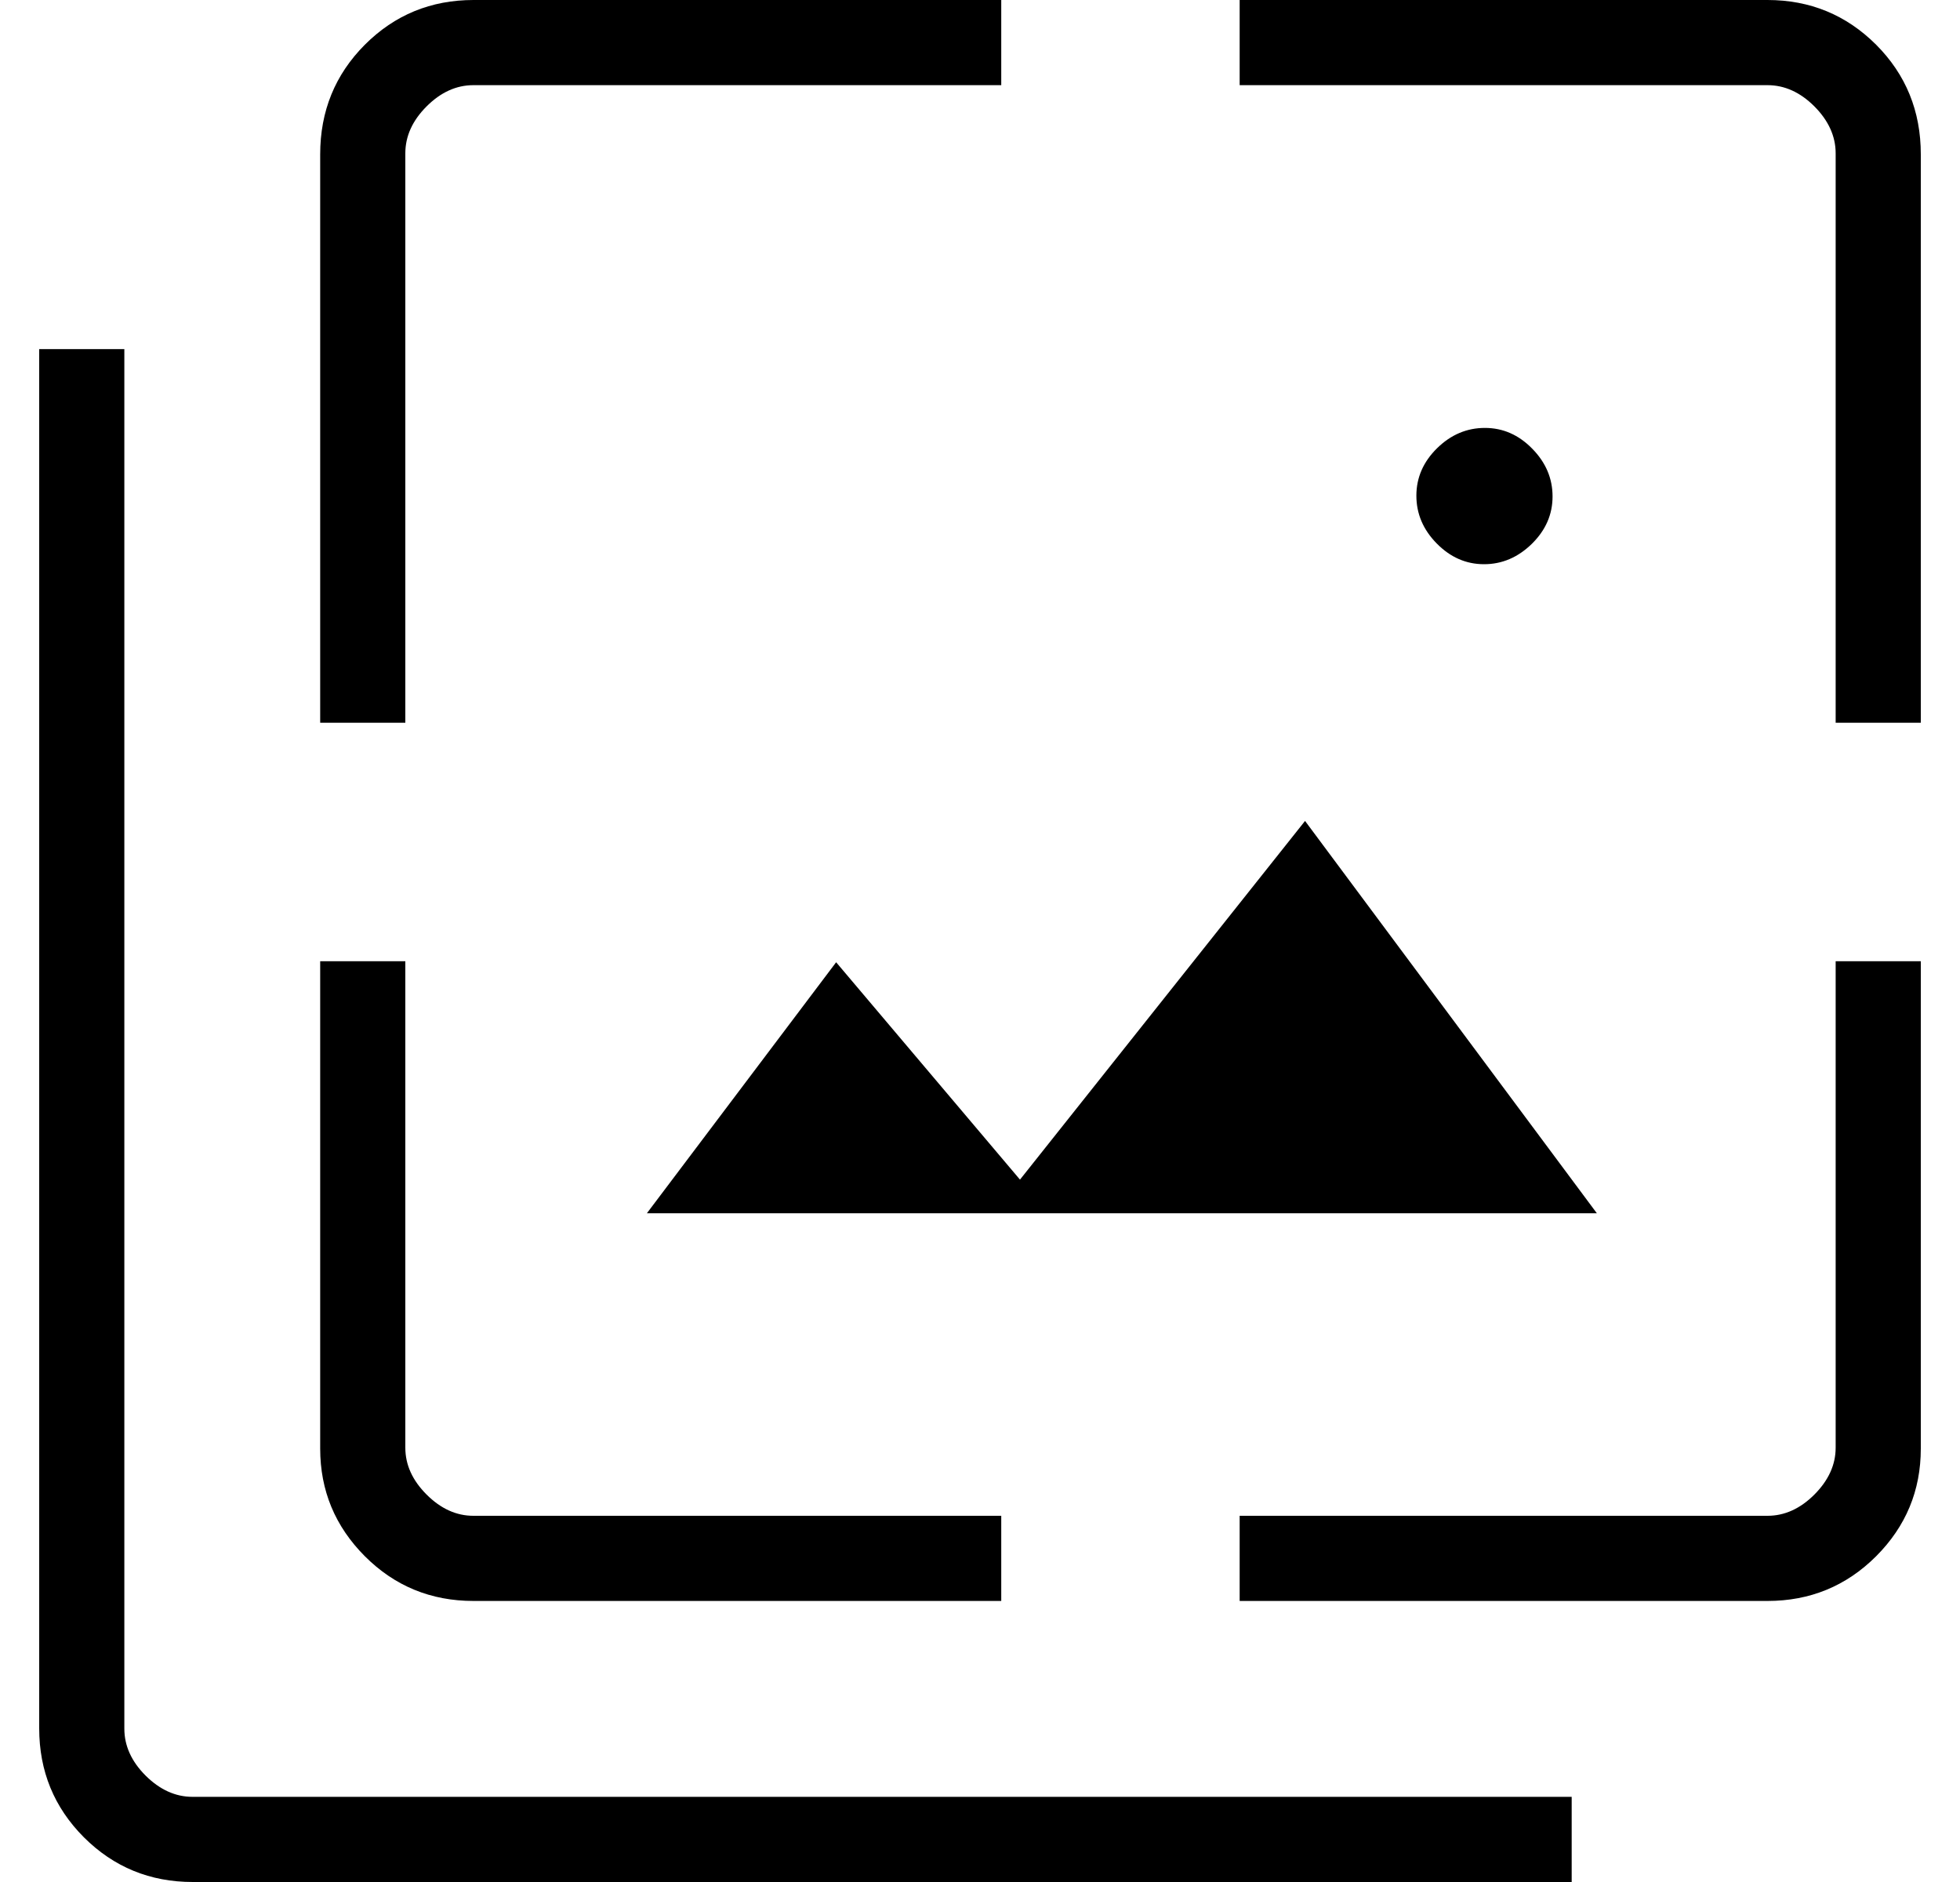 <svg width="25" height="24" viewBox="0 0 25 24" fill="none" xmlns="http://www.w3.org/2000/svg">
<path d="M18.929 7.195C18.699 7.195 18.498 7.106 18.325 6.93C18.152 6.754 18.066 6.551 18.066 6.321C18.066 6.091 18.154 5.889 18.33 5.716C18.506 5.543 18.71 5.457 18.94 5.457C19.17 5.457 19.371 5.545 19.544 5.722C19.717 5.898 19.803 6.101 19.803 6.331C19.803 6.561 19.715 6.762 19.539 6.935C19.362 7.108 19.159 7.195 18.929 7.195ZM8.251 15.472L10.665 12.271L13.01 15.043L16.646 10.469L20.368 15.472H8.251ZM2.459 24C1.914 24 1.451 23.81 1.07 23.43C0.69 23.049 0.5 22.586 0.5 22.041V4.452H1.586V22.045C1.586 22.262 1.676 22.462 1.857 22.643C2.038 22.823 2.238 22.914 2.455 22.914H20.047V24H2.459ZM4.084 9.217V1.968C4.084 1.417 4.274 0.951 4.654 0.57C5.034 0.19 5.496 0 6.04 0H12.771V1.086H6.038C5.821 1.086 5.622 1.176 5.441 1.357C5.26 1.538 5.17 1.738 5.17 1.955V9.217H4.084ZM6.04 20.416C5.496 20.416 5.034 20.226 4.654 19.846C4.274 19.465 4.084 19.008 4.084 18.473V12.258H5.17V18.462C5.17 18.679 5.26 18.878 5.441 19.059C5.622 19.24 5.821 19.33 6.038 19.33H12.771V20.416H6.04ZM15.812 20.416V19.33H22.545C22.762 19.33 22.962 19.24 23.143 19.059C23.323 18.878 23.414 18.679 23.414 18.462V12.258H24.5V18.473C24.5 19.008 24.31 19.465 23.93 19.846C23.549 20.226 23.087 20.416 22.544 20.416H15.812ZM23.414 9.217V1.955C23.414 1.738 23.323 1.538 23.143 1.357C22.962 1.176 22.762 1.086 22.545 1.086H15.812V0H22.544C23.087 0 23.549 0.19 23.93 0.57C24.31 0.951 24.5 1.417 24.5 1.968V9.217H23.414Z" fill="black"/>
</svg>
